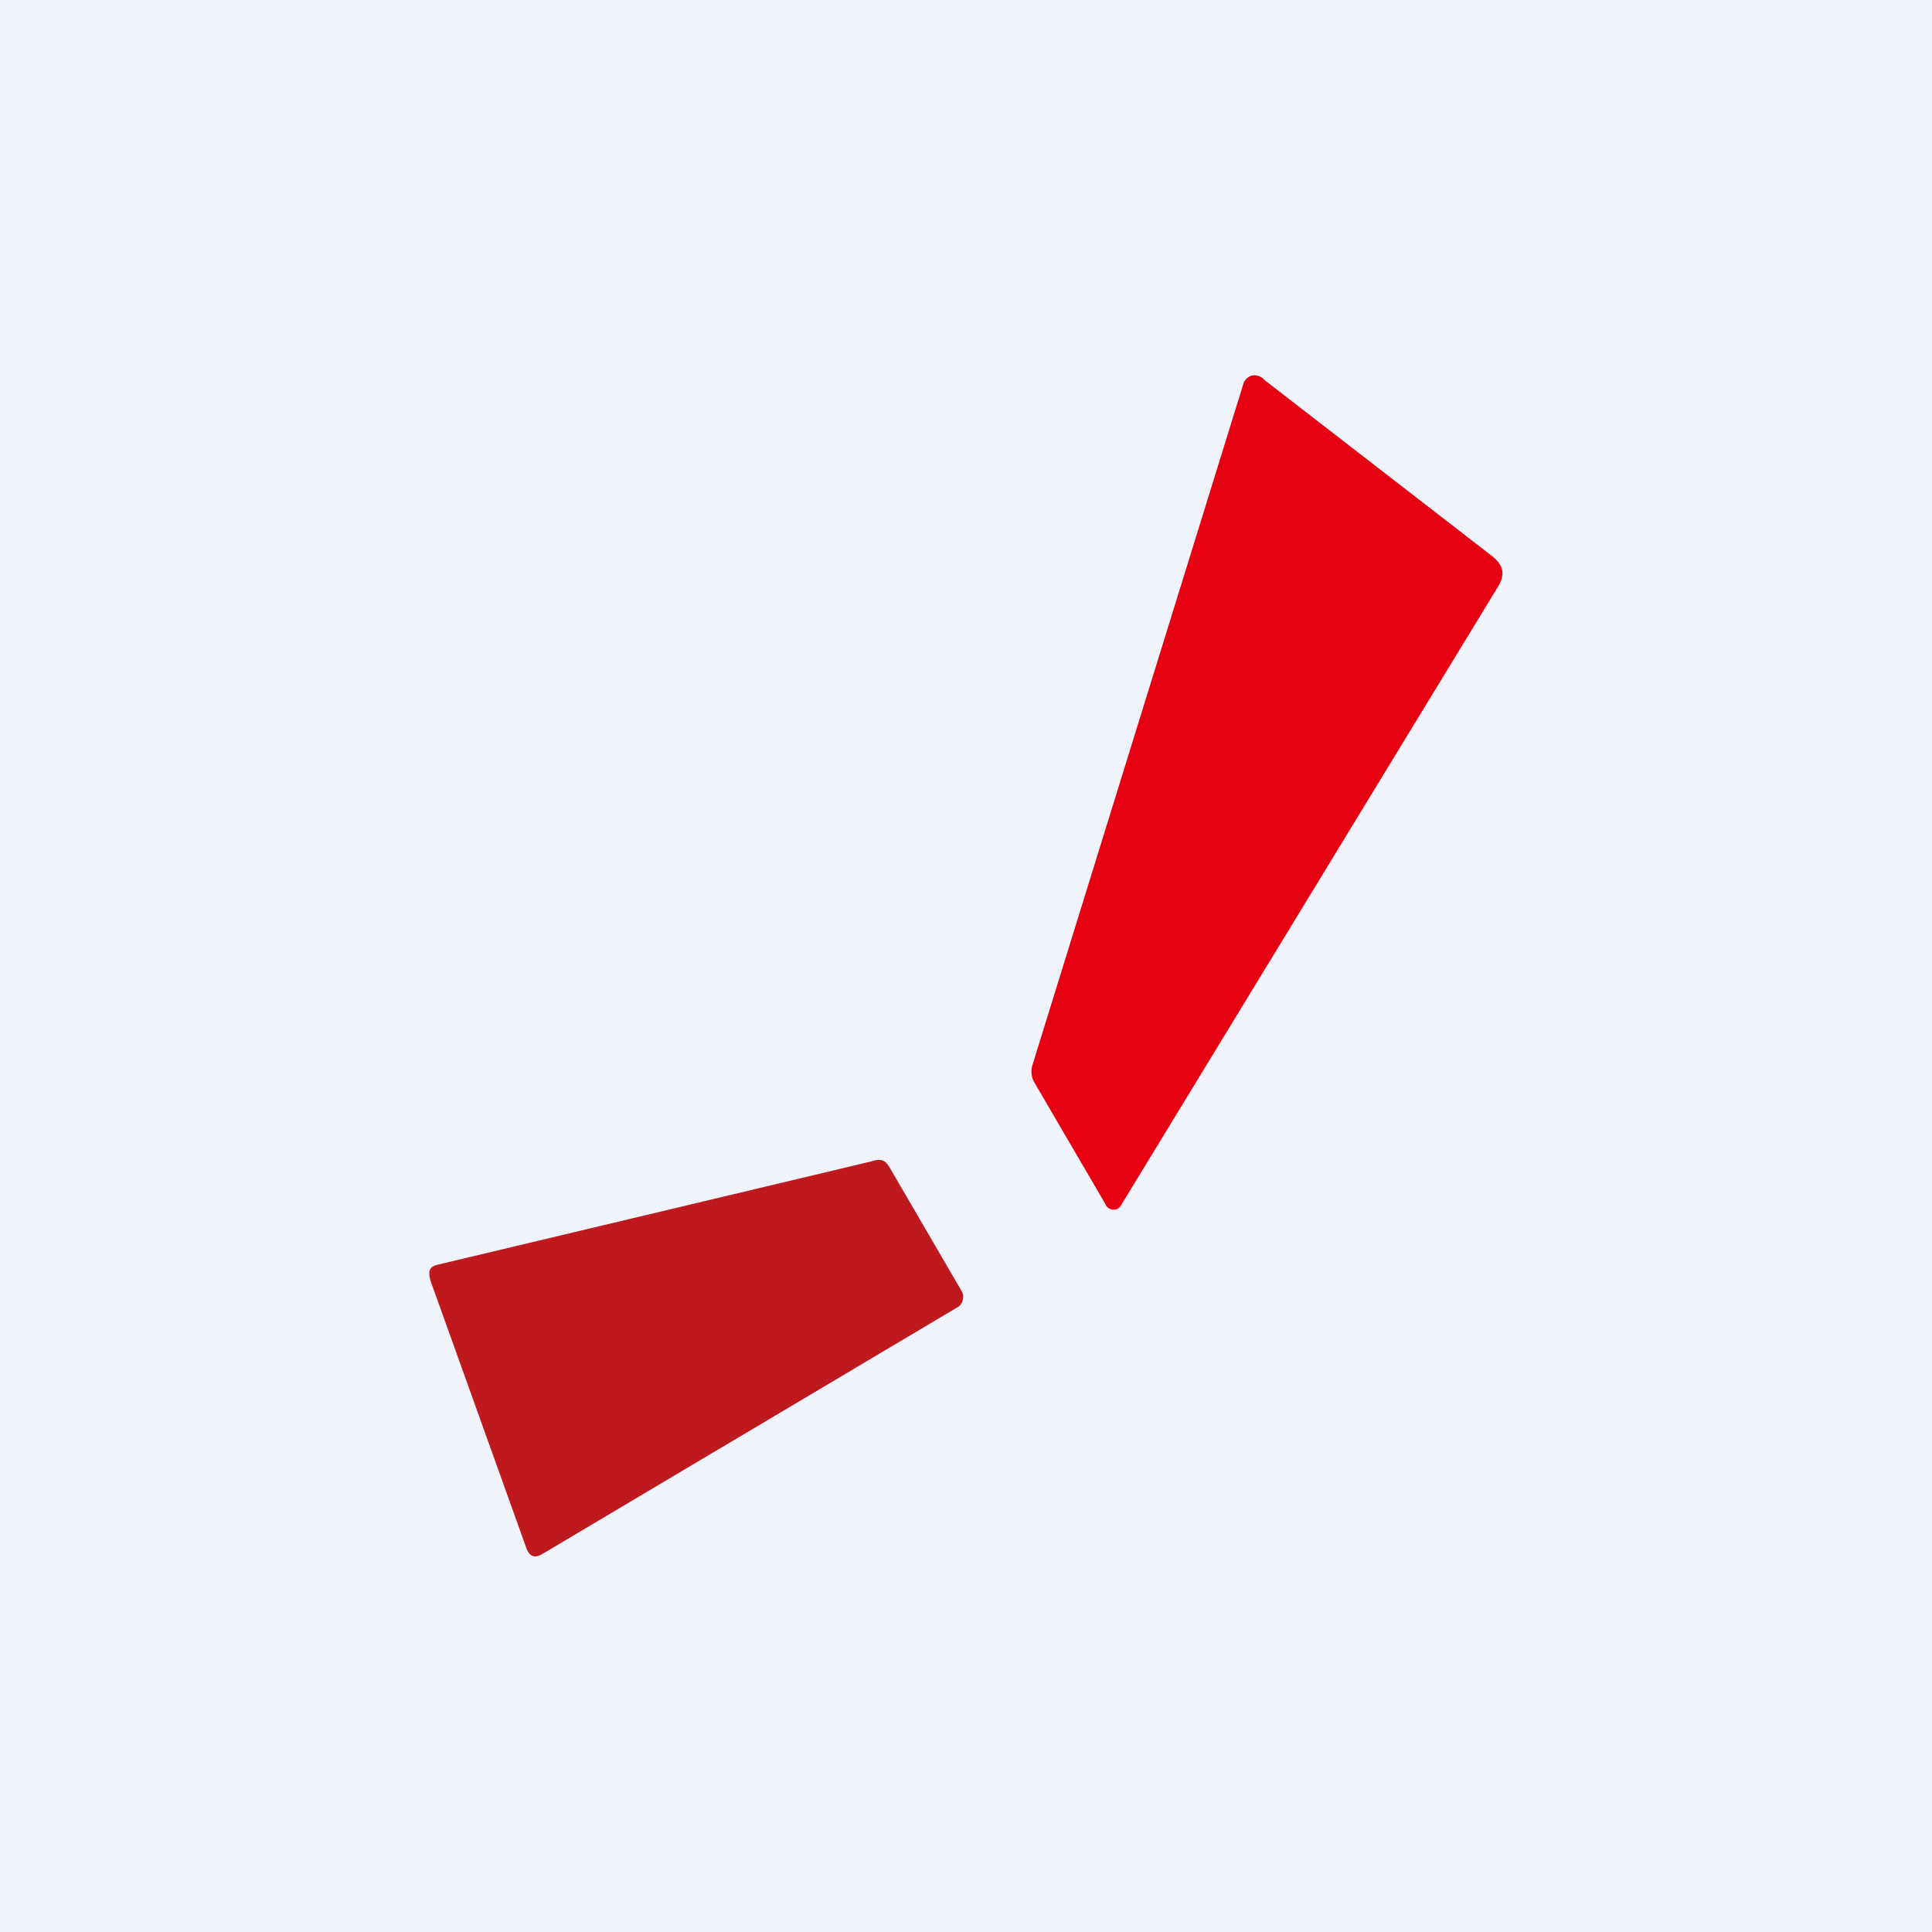 <!-- by TradingView --><svg xmlns="http://www.w3.org/2000/svg" width="18" height="18" viewBox="0 0 18 18"><path fill="#F0F3FA" d="M0 0h18v18H0z"/><path d="M13.96 5.46c.07-.12.04-.2-.06-.28l-2.12-1.64a.12.12 0 0 0-.12-.04.12.12 0 0 0-.08.09L9.62 9.92a.2.2 0 0 0 .02.17l.66 1.13a.08.08 0 0 0 .08.05.08.08 0 0 0 .07-.05l3.51-5.76Z" fill="#E50012"/><path d="M8.92 12.18a.1.1 0 0 0 .05-.07.1.1 0 0 0-.01-.08l-.67-1.15c-.04-.07-.08-.09-.17-.06l-4.03.96c-.1.02-.1.07-.08.15l.9 2.51c.03.06.07.08.14.04l3.87-2.3Z" fill="#BF1920"/></svg>